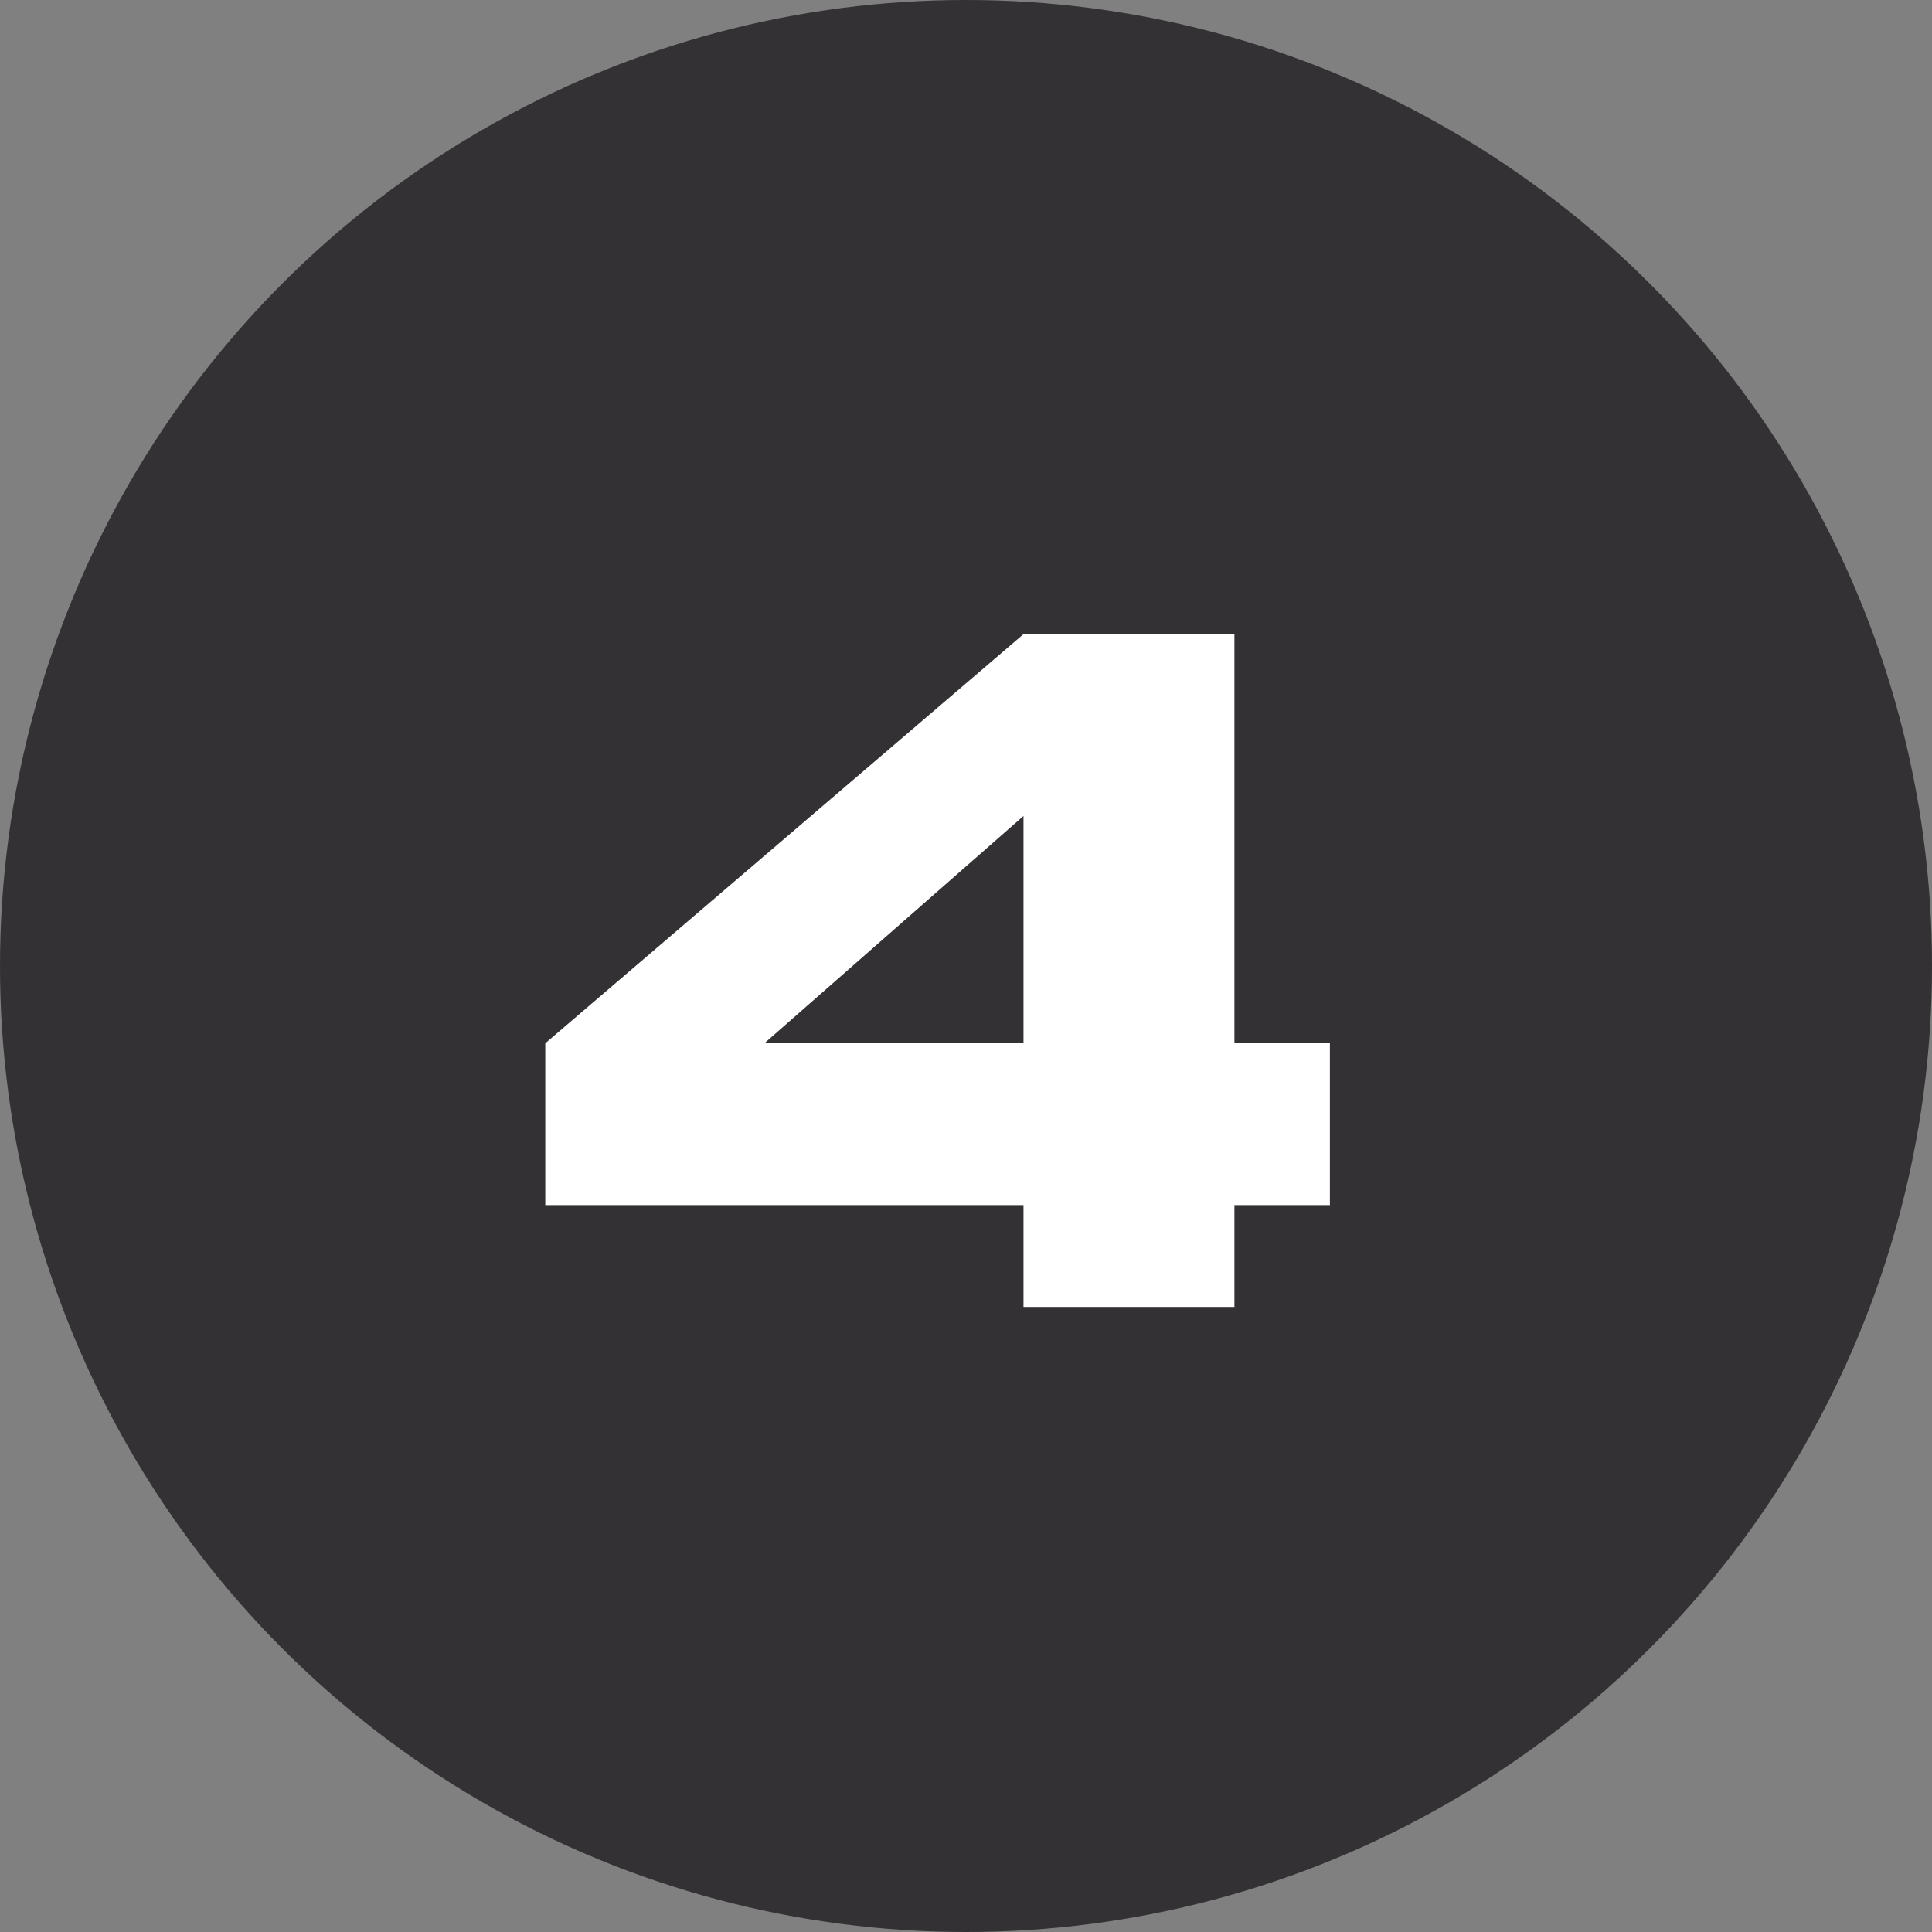 <?xml version="1.0" encoding="UTF-8"?> <svg xmlns="http://www.w3.org/2000/svg" width="34" height="34" viewBox="0 0 34 34" fill="none"><rect x="0" y="0" width="34" height="34" fill="#808080" stroke="none"/><circle cx="17" cy="17" r="17" fill="#333133"></circle><path d="M21.724 18.36H23.404V21.208H21.724V23H18.012V21.208H9.596V18.36L18.012 11.16H21.724V18.36ZM18.012 14.36L13.452 18.36H18.012V14.36Z" fill="white"></path></svg> 